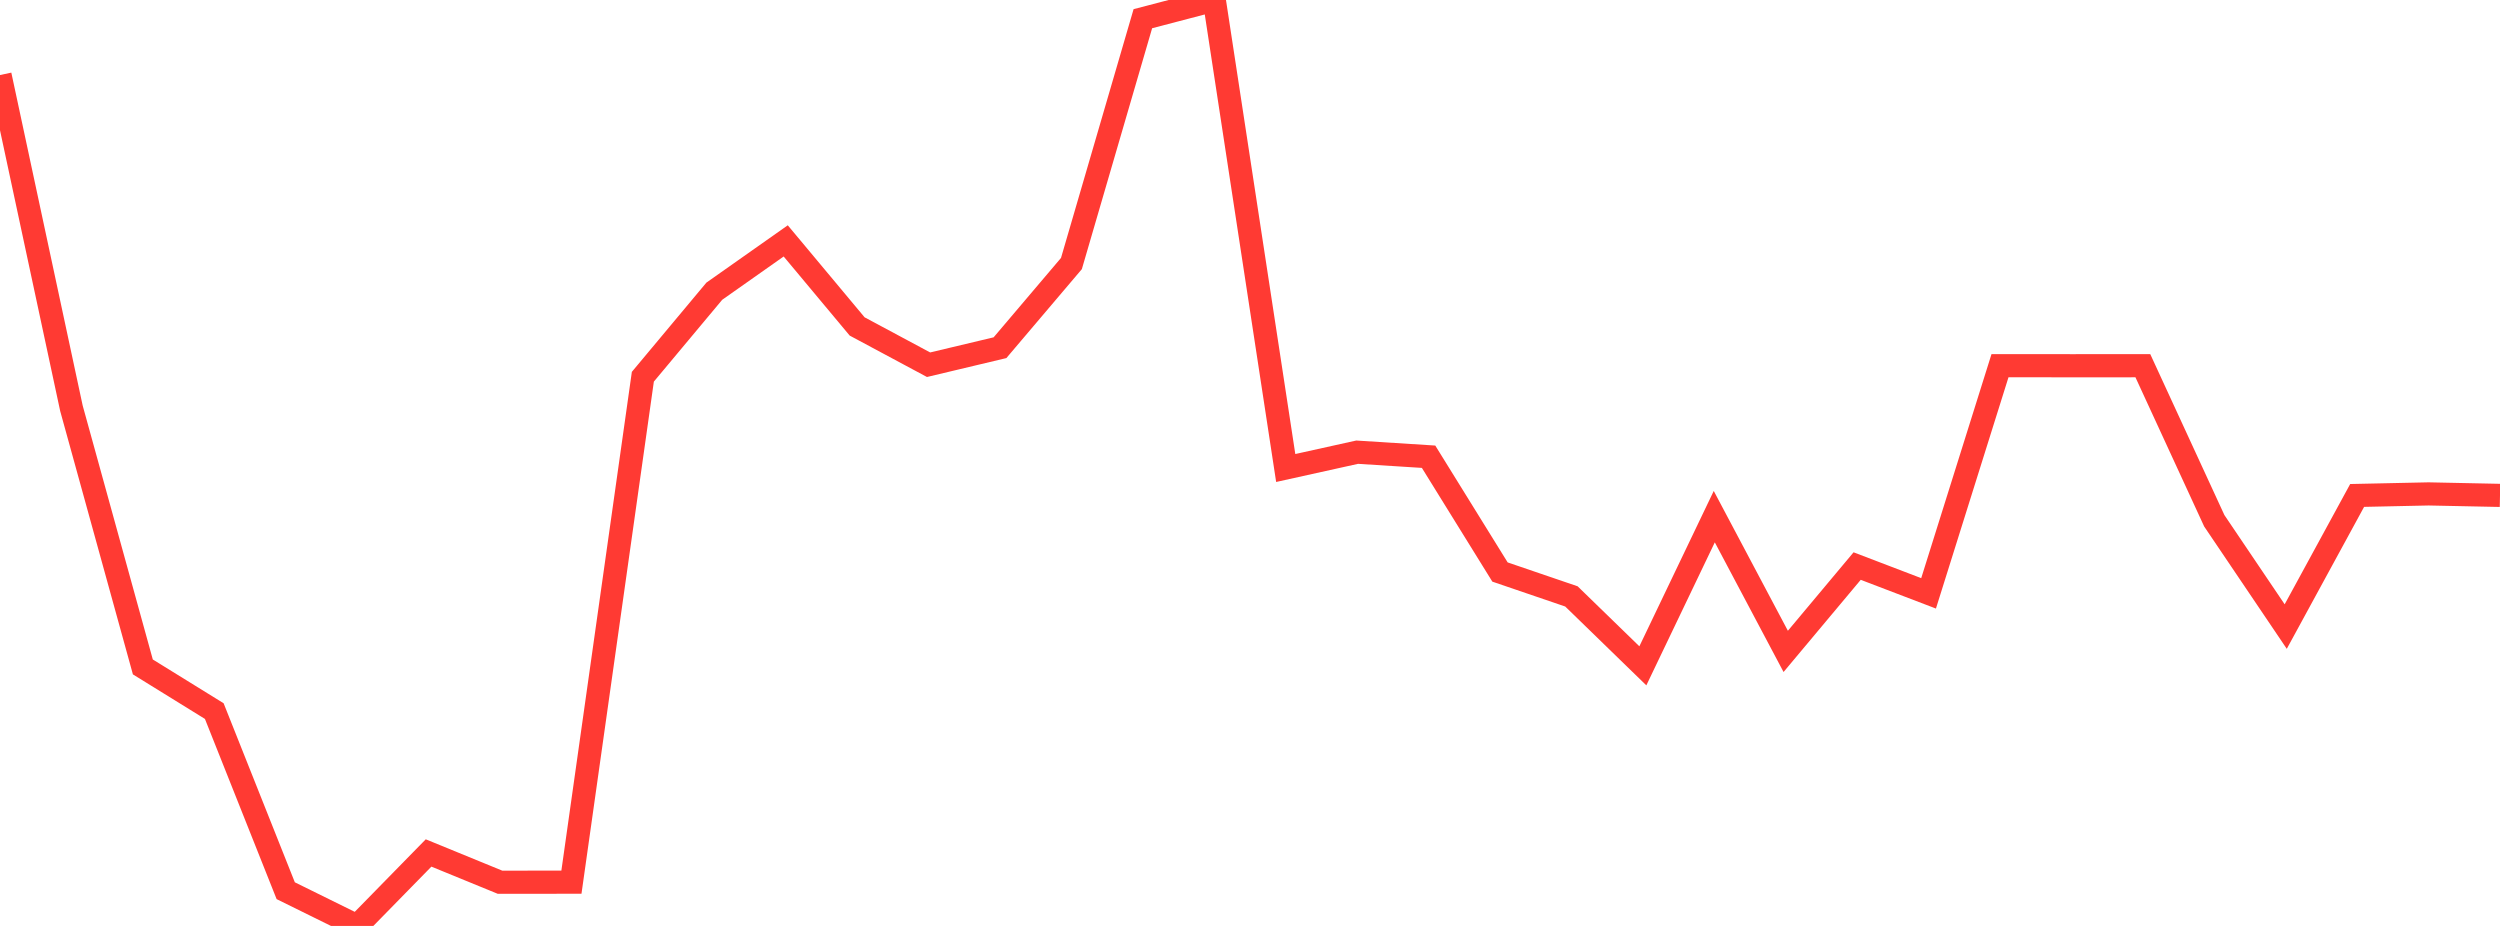 <?xml version="1.0" standalone="no"?>
<!DOCTYPE svg PUBLIC "-//W3C//DTD SVG 1.1//EN" "http://www.w3.org/Graphics/SVG/1.1/DTD/svg11.dtd">

<svg width="135" height="50" viewBox="0 0 135 50" preserveAspectRatio="none" 
  xmlns="http://www.w3.org/2000/svg"
  xmlns:xlink="http://www.w3.org/1999/xlink">


<polyline points="0.0, 4.052 3.857, 22.047 7.714, 36.014 11.571, 38.399 15.429, 48.098 19.286, 50.0 23.143, 46.06 27.0, 47.64 30.857, 47.638 34.714, 20.344 38.571, 15.726 42.429, 13.008 46.286, 17.628 50.143, 19.695 54.0, 18.776 57.857, 14.231 61.714, 1.01 65.571, 0.0 69.429, 25.272 73.286, 24.418 77.143, 24.663 81.0, 30.889 84.857, 32.206 88.714, 35.955 92.571, 27.899 96.429, 35.175 100.286, 30.567 104.143, 32.041 108.0, 19.747 111.857, 19.75 115.714, 19.749 119.571, 28.121 123.429, 33.835 127.286, 26.754 131.143, 26.671 135.0, 26.751" fill="none" stroke="#ff3a33" stroke-width="1.25"/>

</svg>